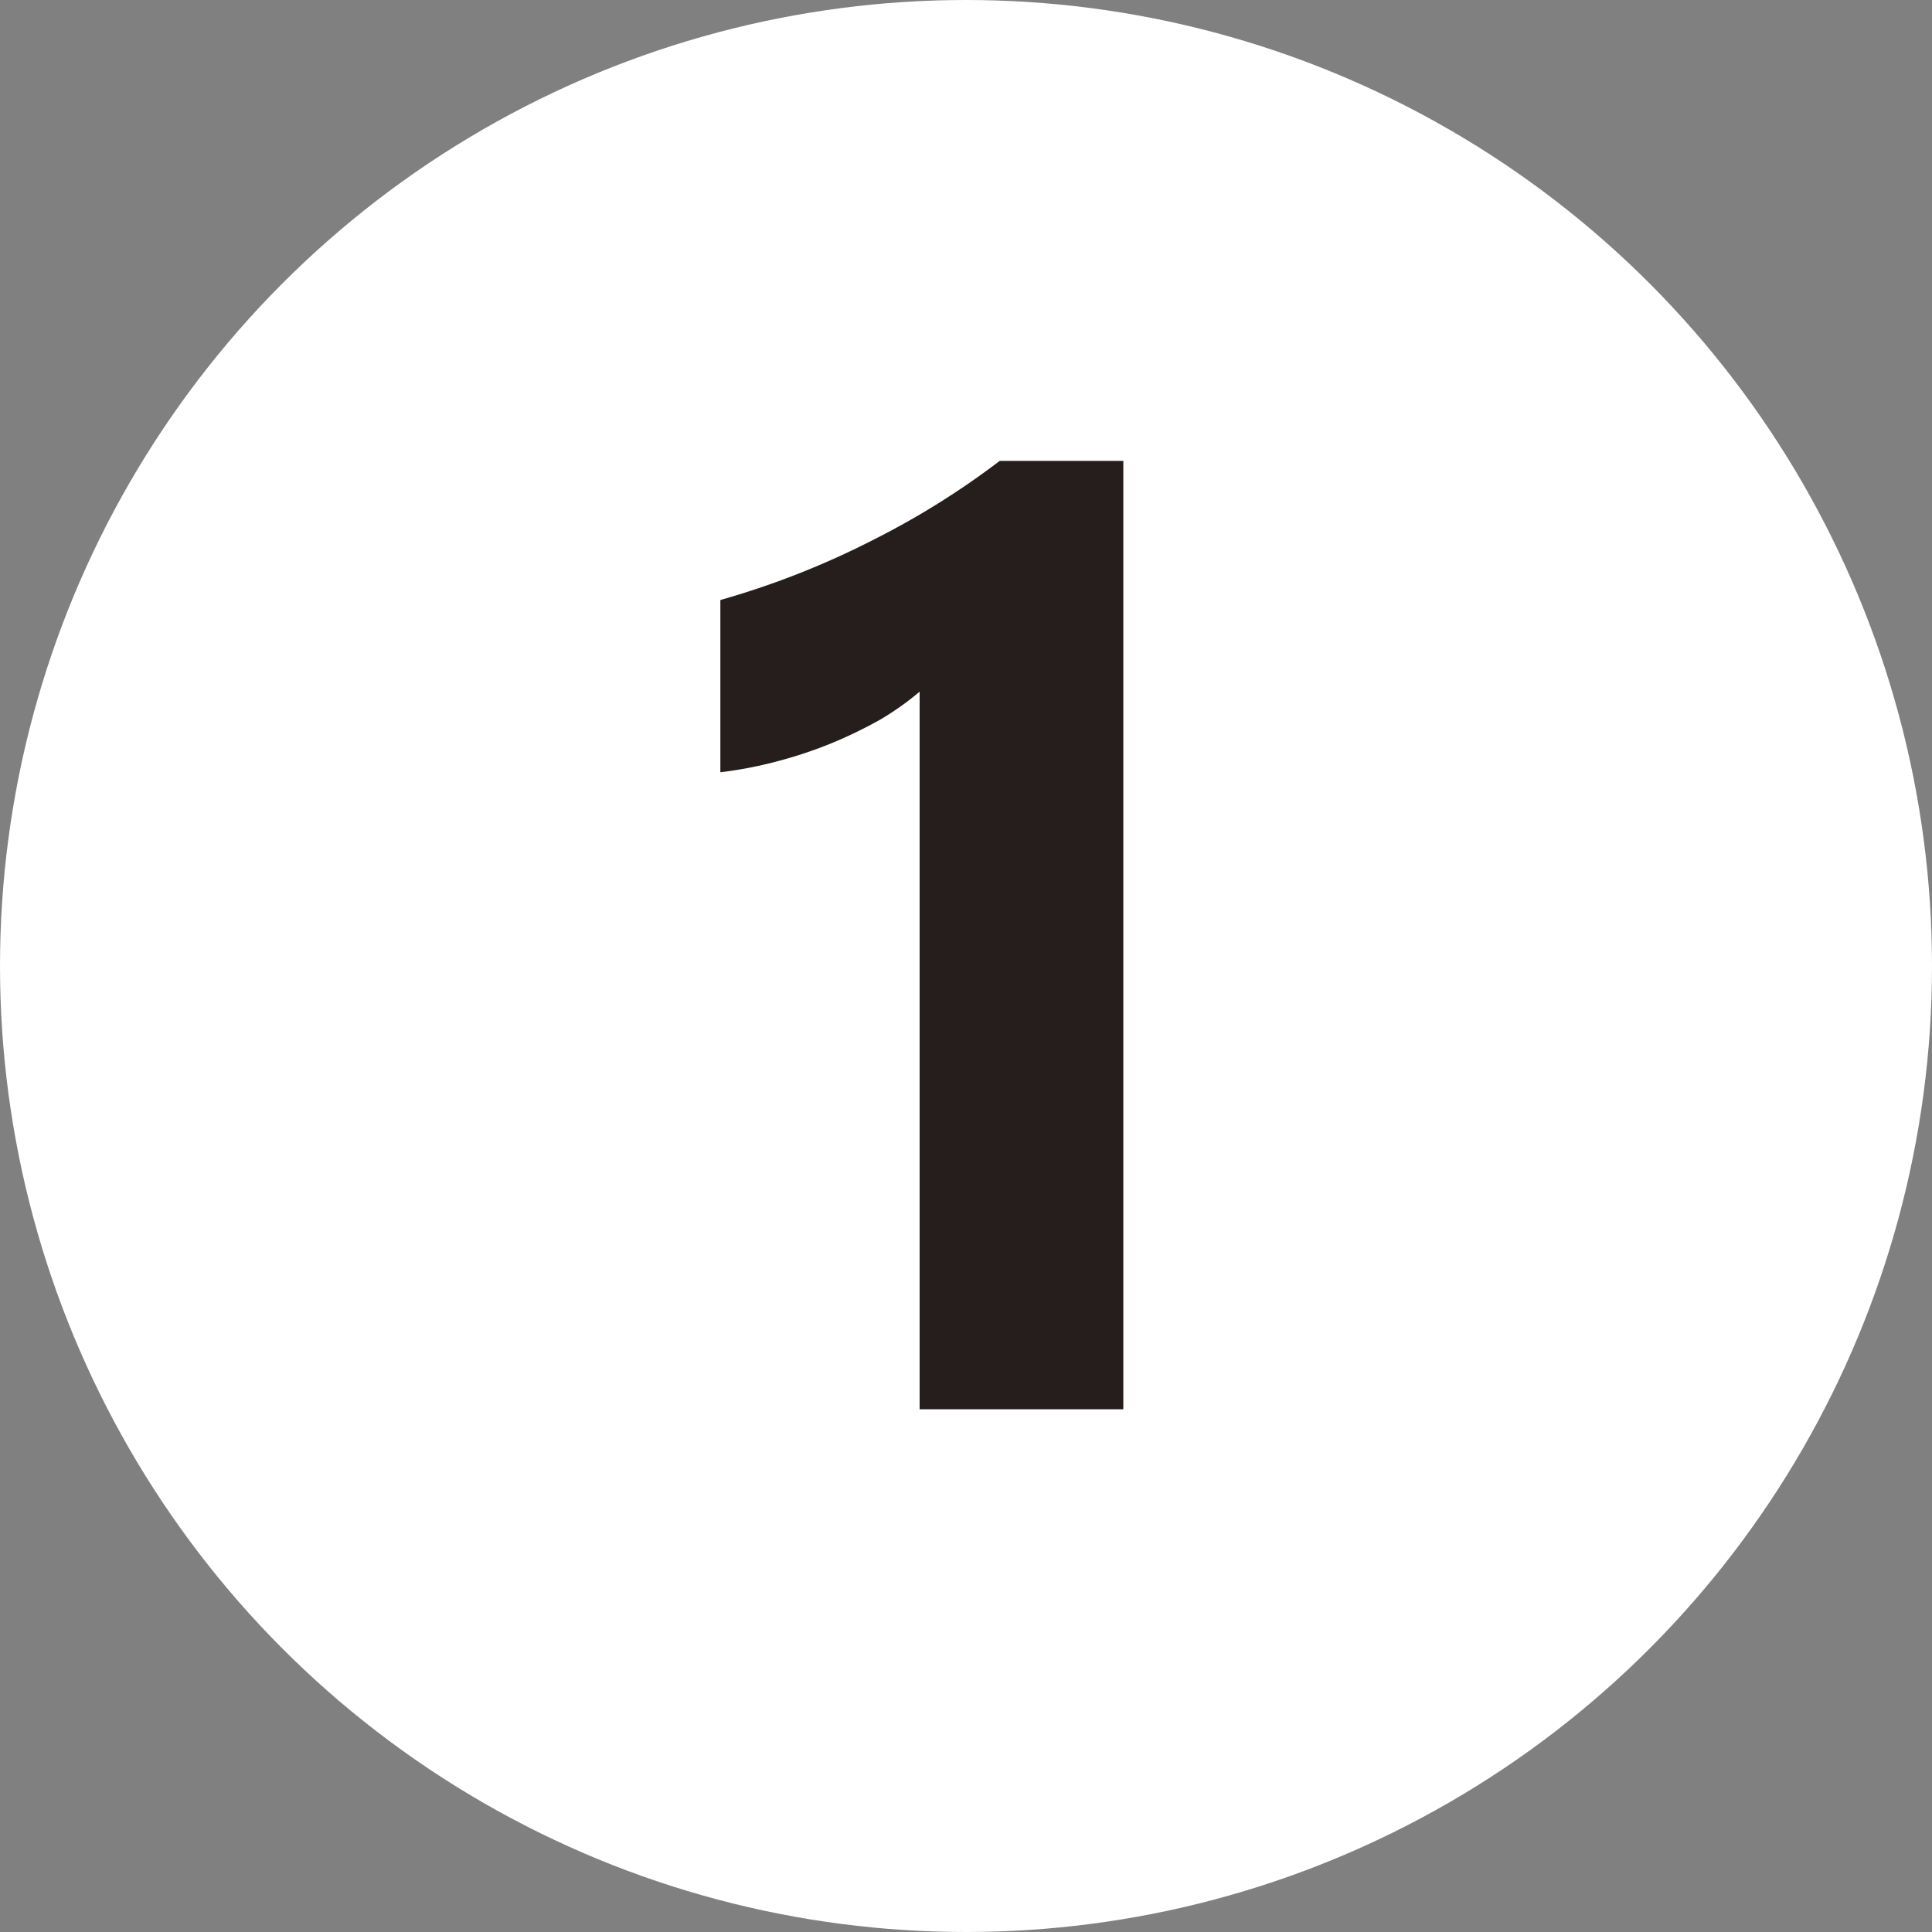 <svg xmlns="http://www.w3.org/2000/svg" viewBox="0 0 35 35">
  <rect x="0" y="0" width="35" height="35" fill="#808080" stroke="none"/>
  <defs>
    <style>
      .cls-1 {
        fill: #fff;
      }

      .cls-2 {
        fill: #251e1c;
      }
    </style>
  </defs>
  <g id="レイヤー_2" data-name="レイヤー 2">
    <g id="番号ピン">
      <circle class="cls-1" cx="17.5" cy="17.5" r="17.5"/>
      <path class="cls-2" d="M20.35,8.35V25.53H16.66v-13a5.09,5.09,0,0,1-.72.51,8.14,8.14,0,0,1-.89.43,7.91,7.91,0,0,1-1,.33,7.32,7.32,0,0,1-1,.19V10.87A15.12,15.12,0,0,0,15.8,9.79a14.6,14.6,0,0,0,2.31-1.44Z"/>
    </g>
  </g>
</svg>
